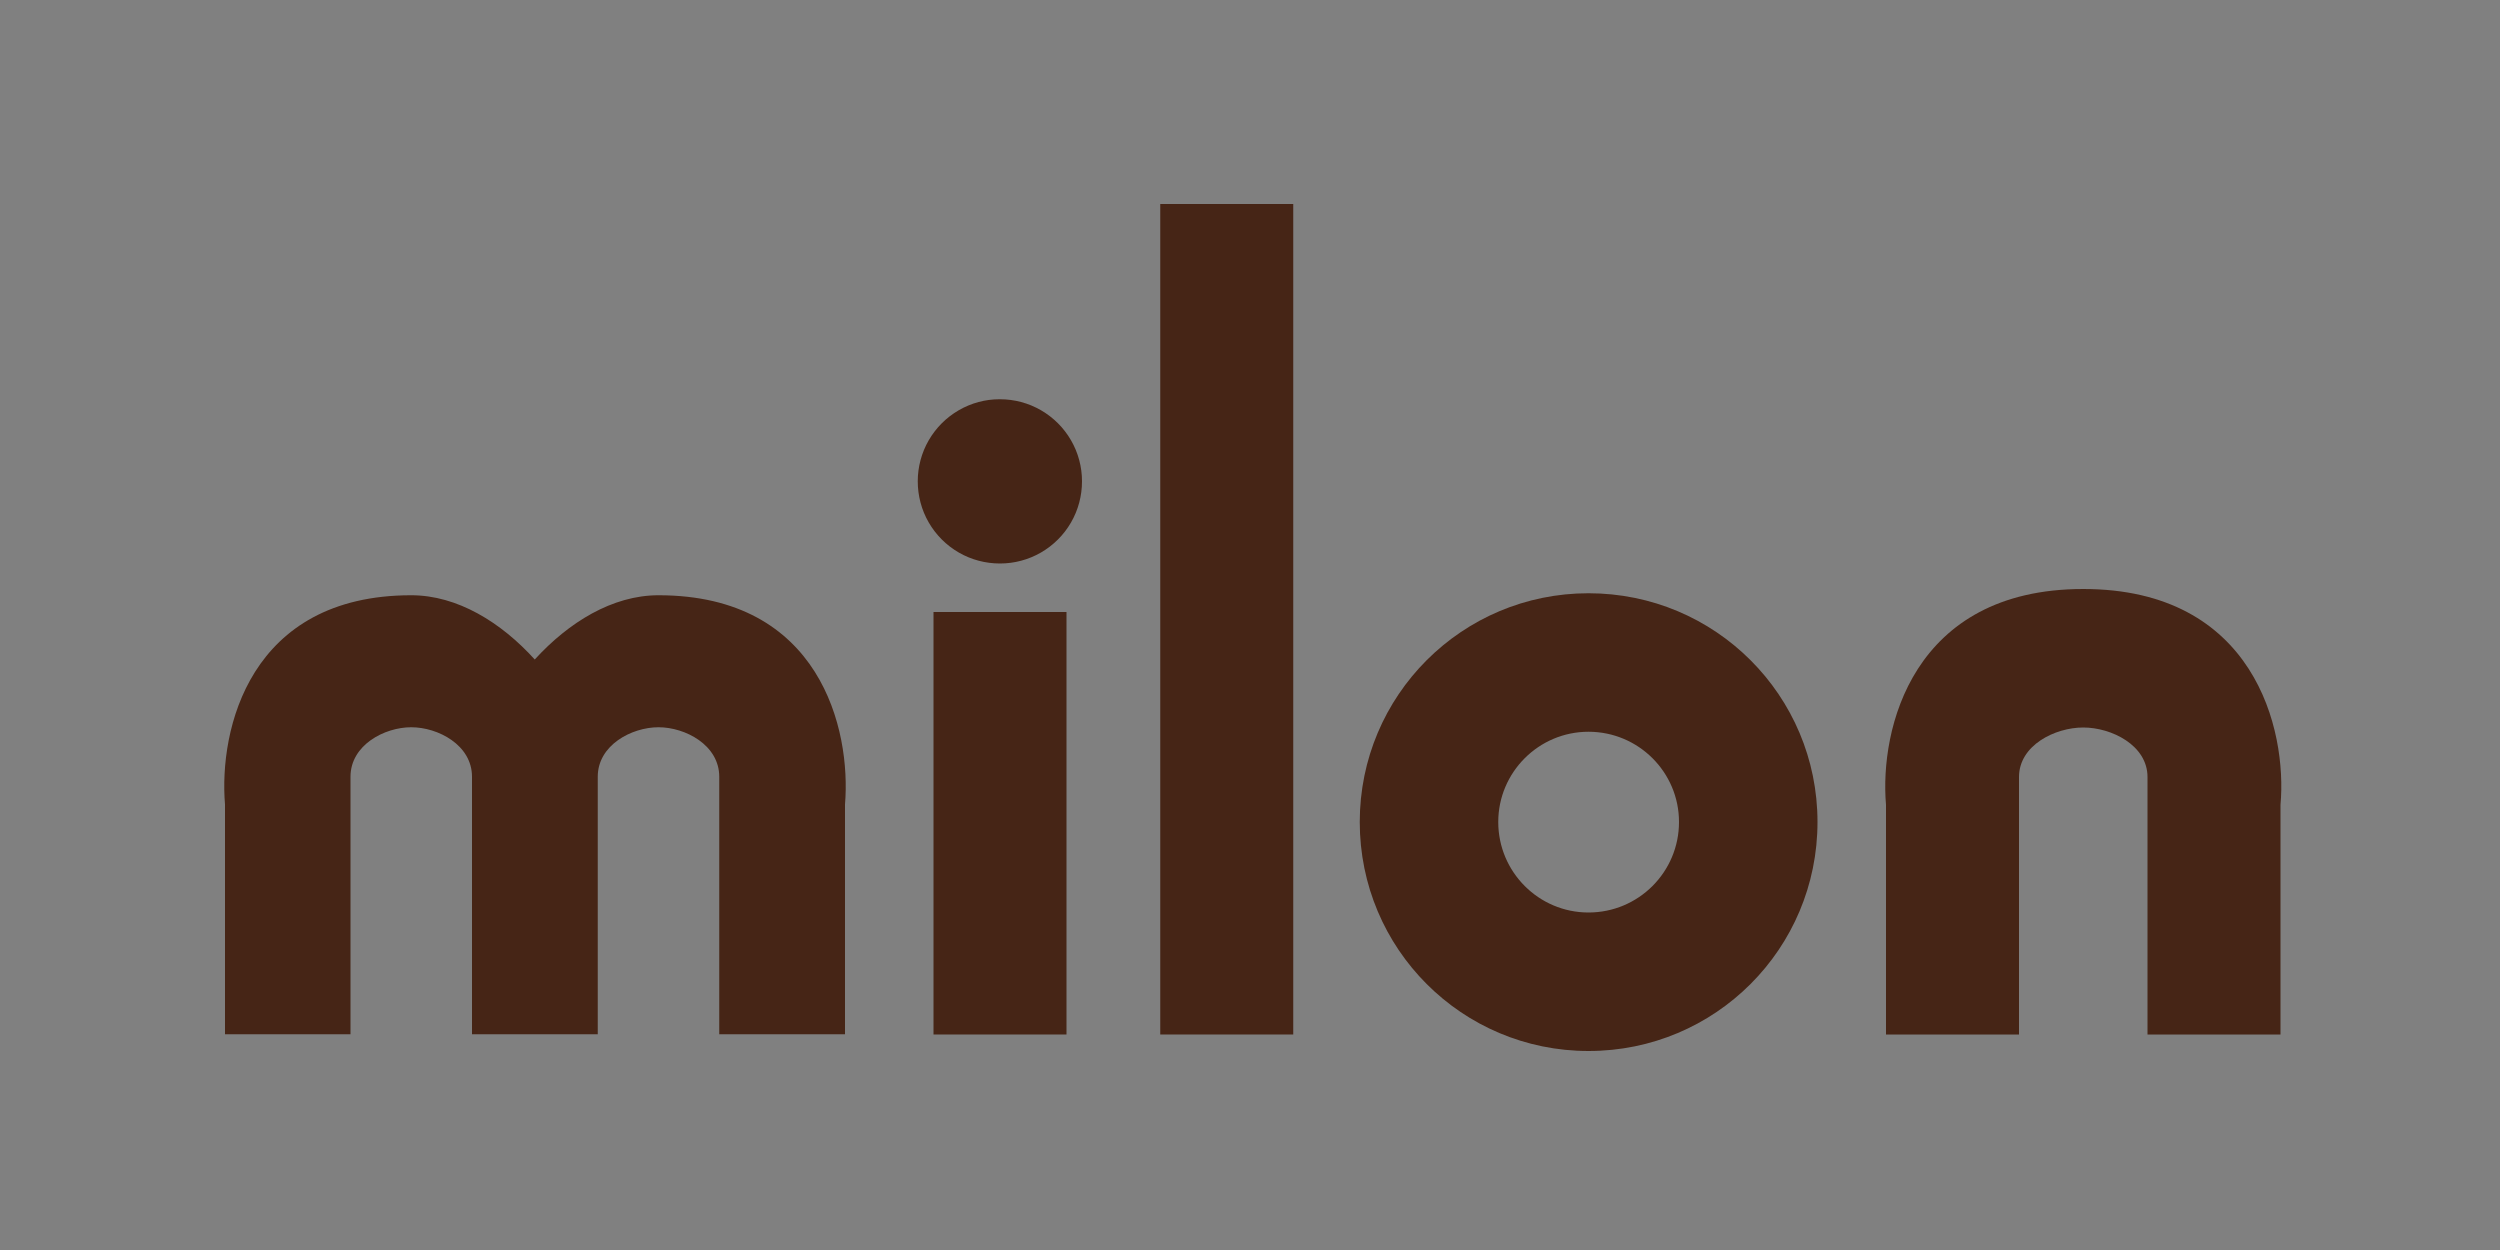 <?xml version="1.0" encoding="UTF-8"?>
<!DOCTYPE svg PUBLIC "-//W3C//DTD SVG 1.1//EN" "http://www.w3.org/Graphics/SVG/1.1/DTD/svg11.dtd">
<svg version="1.2" width="100mm" height="50mm" viewBox="0 0 10000 5000" preserveAspectRatio="xMidYMid" fill-rule="evenodd" stroke-width="28.222" stroke-linejoin="round" xmlns="http://www.w3.org/2000/svg" xmlns:ooo="http://xml.openoffice.org/svg/export" xmlns:xlink="http://www.w3.org/1999/xlink" xmlns:presentation="http://sun.com/xmlns/staroffice/presentation" xmlns:smil="http://www.w3.org/2001/SMIL20/" xmlns:anim="urn:oasis:names:tc:opendocument:xmlns:animation:1.0" xml:space="preserve">
 <rect x="0" y="0" width="10000" height="5000" fill="#808080" stroke="none"/>
 <defs class="ClipPathGroup">
  <clipPath id="presentation_clip_path" clipPathUnits="userSpaceOnUse">
   <rect x="0" y="0" width="10000" height="5000"/>
  </clipPath>
  <clipPath id="presentation_clip_path_shrink" clipPathUnits="userSpaceOnUse">
   <rect x="10" y="5" width="9980" height="4990"/>
  </clipPath>
 </defs>
 <defs class="TextShapeIndex">
  <g ooo:slide="id1" ooo:id-list="id3 id4 id5 id6 id7 id8 id9"/>
 </defs>
 <defs class="EmbeddedBulletChars">
  <g id="bullet-char-template-57356" transform="scale(0,-0)">
   <path d="M 580,1141 L 1163,571 580,0 -4,571 580,1141 Z"/>
  </g>
  <g id="bullet-char-template-57354" transform="scale(0,-0)">
   <path d="M 8,1128 L 1137,1128 1137,0 8,0 8,1128 Z"/>
  </g>
  <g id="bullet-char-template-10146" transform="scale(0,-0)">
   <path d="M 174,0 L 602,739 174,1481 1456,739 174,0 Z M 1358,739 L 309,1346 659,739 1358,739 Z"/>
  </g>
  <g id="bullet-char-template-10132" transform="scale(0,-0)">
   <path d="M 2015,739 L 1276,0 717,0 1260,543 174,543 174,936 1260,936 717,1481 1274,1481 2015,739 Z"/>
  </g>
  <g id="bullet-char-template-10007" transform="scale(0,-0)">
   <path d="M 0,-2 C -7,14 -16,27 -25,37 L 356,567 C 262,823 215,952 215,954 215,979 228,992 255,992 264,992 276,990 289,987 310,991 331,999 354,1012 L 381,999 492,748 772,1049 836,1024 860,1049 C 881,1039 901,1025 922,1006 886,937 835,863 770,784 769,783 710,716 594,584 L 774,223 C 774,196 753,168 711,139 L 727,119 C 717,90 699,76 672,76 641,76 570,178 457,381 L 164,-76 C 142,-110 111,-127 72,-127 30,-127 9,-110 8,-76 1,-67 -2,-52 -2,-32 -2,-23 -1,-13 0,-2 Z"/>
  </g>
  <g id="bullet-char-template-10004" transform="scale(0,-0)">
   <path d="M 285,-33 C 182,-33 111,30 74,156 52,228 41,333 41,471 41,549 55,616 82,672 116,743 169,778 240,778 293,778 328,747 346,684 L 369,508 C 377,444 397,411 428,410 L 1163,1116 C 1174,1127 1196,1133 1229,1133 1271,1133 1292,1118 1292,1087 L 1292,965 C 1292,929 1282,901 1262,881 L 442,47 C 390,-6 338,-33 285,-33 Z"/>
  </g>
  <g id="bullet-char-template-9679" transform="scale(0,-0)">
   <path d="M 813,0 C 632,0 489,54 383,161 276,268 223,411 223,592 223,773 276,916 383,1023 489,1130 632,1184 813,1184 992,1184 1136,1130 1245,1023 1353,916 1407,772 1407,592 1407,412 1353,268 1245,161 1136,54 992,0 813,0 Z"/>
  </g>
  <g id="bullet-char-template-8226" transform="scale(0,-0)">
   <path d="M 346,457 C 273,457 209,483 155,535 101,586 74,649 74,723 74,796 101,859 155,911 209,963 273,989 346,989 419,989 480,963 531,910 582,859 608,796 608,723 608,648 583,586 532,535 482,483 420,457 346,457 Z"/>
  </g>
  <g id="bullet-char-template-8211" transform="scale(0,-0)">
   <path d="M -4,459 L 1135,459 1135,606 -4,606 -4,459 Z"/>
  </g>
  <g id="bullet-char-template-61548" transform="scale(0,-0)">
   <path d="M 173,740 C 173,903 231,1043 346,1159 462,1274 601,1332 765,1332 928,1332 1067,1274 1183,1159 1299,1043 1357,903 1357,740 1357,577 1299,437 1183,322 1067,206 928,148 765,148 601,148 462,206 346,322 231,437 173,577 173,740 Z"/>
  </g>
 </defs>
 <g>
  <g id="id2" class="Master_Slide">
   <g id="bg-id2" class="Background"/>
   <g id="bo-id2" class="BackgroundObjects"/>
  </g>
 </g>
 <g class="SlideGroup">
  <g>
   <g id="container-id1">
    <g id="id1" class="Slide" clip-path="url(#presentation_clip_path)">
     <g class="Page">
      <g class="com.sun.star.drawing.PolyPolygonShape">
       <g id="id3">
        <rect class="BoundingBox" stroke="none" fill="none" x="-1" y="5000" width="2" height="2"/>
        <path fill="rgb(247,246,244)" stroke="none" d="M -1,5000 L -1,5001 0,5001 0,5000 -1,5000 Z"/>
       </g>
      </g>
      <g class="com.sun.star.drawing.ClosedBezierShape">
       <g id="id4">
        <rect class="BoundingBox" stroke="none" fill="none" x="3671" y="1596" width="658" height="659"/>
        <path fill="rgb(70,37,22)" stroke="none" d="M 3998,1597 L 3998,1597 C 3999,1597 3999,1597 4000,1597 4057,1597 4114,1612 4164,1641 4214,1670 4255,1711 4284,1761 4313,1811 4328,1868 4328,1925 L 4328,1925 4328,1925 C 4328,1983 4313,2040 4284,2090 4255,2140 4214,2181 4164,2210 4114,2239 4057,2254 4000,2254 3942,2254 3885,2239 3835,2210 3785,2181 3744,2140 3715,2090 3686,2040 3671,1983 3671,1925 3671,1868 3686,1811 3715,1761 3744,1711 3785,1670 3835,1641 3885,1612 3941,1597 3998,1597 Z"/>
       </g>
      </g>
      <g class="com.sun.star.drawing.ClosedBezierShape">
       <g id="id5">
        <rect class="BoundingBox" stroke="none" fill="none" x="5438" y="2373" width="1833" height="1832"/>
        <path fill="rgb(70,37,22)" stroke="none" d="M 6354,2373 C 6861,2373 7270,2782 7270,3288 7270,3795 6861,4204 6354,4204 5848,4204 5439,3795 5439,3288 5439,2782 5848,2373 6354,2373 Z M 6354,2373 L 6354,2373 Z M 6354,2927 C 6554,2927 6716,3089 6716,3288 6716,3488 6554,3650 6354,3650 6155,3650 5993,3488 5993,3288 5993,3089 6155,2927 6354,2927 Z"/>
       </g>
      </g>
      <g class="com.sun.star.drawing.PolyPolygonShape">
       <g id="id6">
        <rect class="BoundingBox" stroke="none" fill="none" x="4641" y="816" width="533" height="3323"/>
        <path fill="rgb(70,37,22)" stroke="none" d="M 5173,4138 L 5173,816 4641,816 4641,4138 5173,4138 Z"/>
       </g>
      </g>
      <g class="com.sun.star.drawing.PolyPolygonShape">
       <g id="id7">
        <rect class="BoundingBox" stroke="none" fill="none" x="3734" y="2448" width="533" height="1691"/>
        <path fill="rgb(70,37,22)" stroke="none" d="M 4266,4138 L 4266,2448 3734,2448 3734,4138 4266,4138 Z"/>
       </g>
      </g>
      <g class="com.sun.star.drawing.ClosedBezierShape">
       <g id="id8">
        <rect class="BoundingBox" stroke="none" fill="none" x="7541" y="2356" width="1586" height="1783"/>
        <path fill="rgb(70,37,22)" stroke="none" d="M 8076,4138 L 7544,4138 7544,3219 C 7518,2919 7648,2356 8333,2356 9018,2356 9149,2919 9122,3219 L 9122,4138 8590,4138 8590,3108 C 8590,2981 8446,2910 8333,2910 8220,2910 8076,2981 8076,3108 L 8076,4138 Z"/>
       </g>
      </g>
      <g class="com.sun.star.drawing.ClosedBezierShape">
       <g id="id9">
        <rect class="BoundingBox" stroke="none" fill="none" x="897" y="2380" width="2487" height="1758"/>
        <path fill="rgb(70,37,22)" stroke="none" d="M 2391,4137 L 1888,4137 C 1888,4137 1888,3193 1888,3107 1888,2980 1752,2909 1645,2909 1538,2909 1402,2980 1402,3107 L 1402,4137 900,4137 900,3218 C 875,2918 998,2381 1645,2381 1830,2381 2005,2490 2139,2638 2274,2490 2449,2381 2634,2381 3281,2381 3405,2918 3380,3218 L 3380,4137 2877,4137 2877,3107 C 2877,2980 2741,2909 2634,2909 2527,2909 2391,2980 2391,3107 2391,3451 2391,3794 2391,4137 Z"/>
       </g>
      </g>
     </g>
    </g>
   </g>
  </g>
 </g>
</svg>
